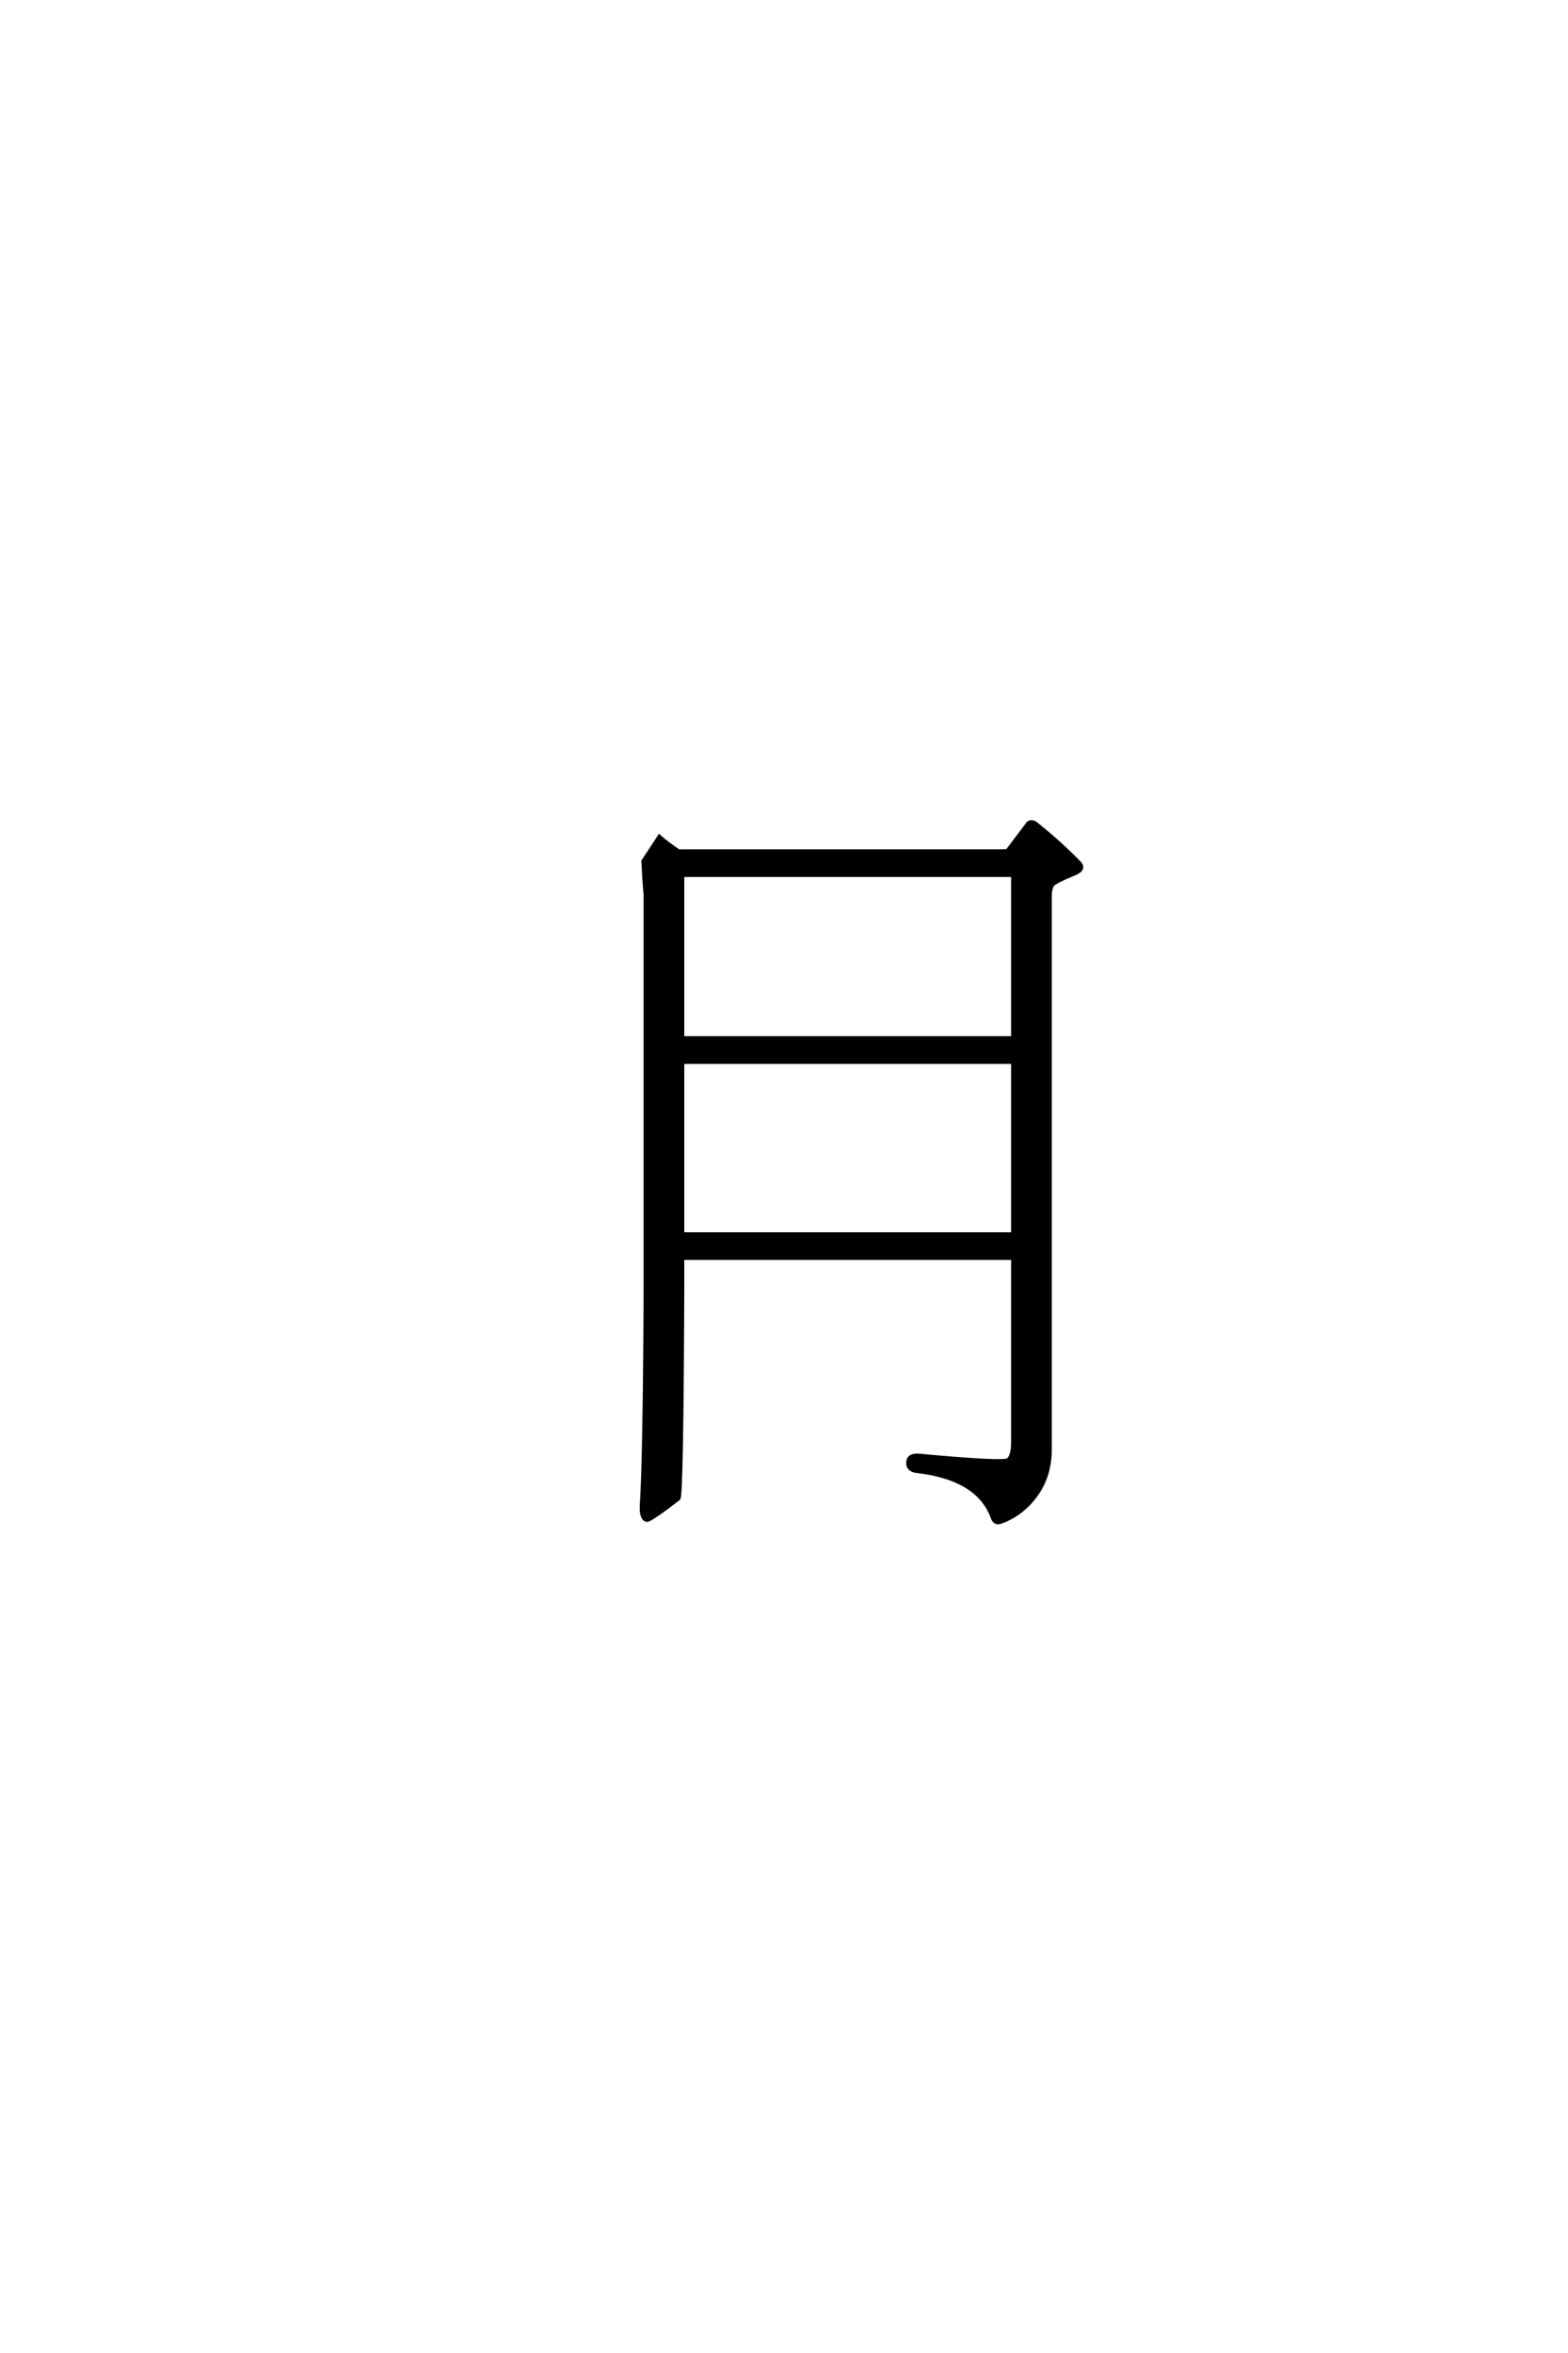 <?xml version='1.0' encoding='UTF-8'?>
<!DOCTYPE svg PUBLIC "-//W3C//DTD SVG 1.0//EN"
"http://www.w3.org/TR/2001/REC-SVG-20010904/DTD/svg10.dtd">

<svg xmlns='http://www.w3.org/2000/svg' version='1.0' width='40.0' height='60.0'>

 <g transform='scale(0.1 -0.1) translate(110.0 -370.0)'>
  <path d='M64.062 49.219
L64.062 41.609
Q63.875 -10.938 63.094 -12.109
Q56.25 -17.391 55.078 -17.578
Q53.516 -17.391 53.719 -13.672
Q54.5 -1.766 54.688 41.609
L54.688 141.609
Q54.297 146.094 54.109 150.391
L58.203 156.641
Q60.156 154.891 63.094 152.938
L145.125 152.938
Q146.875 152.938 147.078 153.125
L151.953 159.578
Q152.344 160.359 153.125 160.359
Q153.906 160.359 154.688 159.578
Q160.75 154.688 165.438 149.812
Q166.797 148.25 163.672 147.078
Q158.984 145.125 158.406 144.344
Q157.812 143.172 157.812 141.797
L157.812 0.391
Q157.812 -6.25 154.297 -11.141
Q150.781 -16.016 145.516 -17.969
Q143.75 -18.75 143.172 -16.797
Q139.453 -6.844 123.641 -5.078
Q121.484 -4.688 121.688 -2.734
Q121.875 -0.984 124.422 -1.172
Q145.312 -3.125 147.078 -2.344
Q148.438 -1.562 148.438 2.547
L148.438 49.219
L64.062 49.219
L64.062 49.219
M64.062 55.281
L148.438 55.281
L148.438 99.219
L64.062 99.219
L64.062 55.281
L64.062 55.281
M64.062 105.281
L148.438 105.281
L148.438 146.875
L64.062 146.875
L64.062 105.281
' style='fill: #000000; stroke: #000000'/>
 </g>
</svg>
